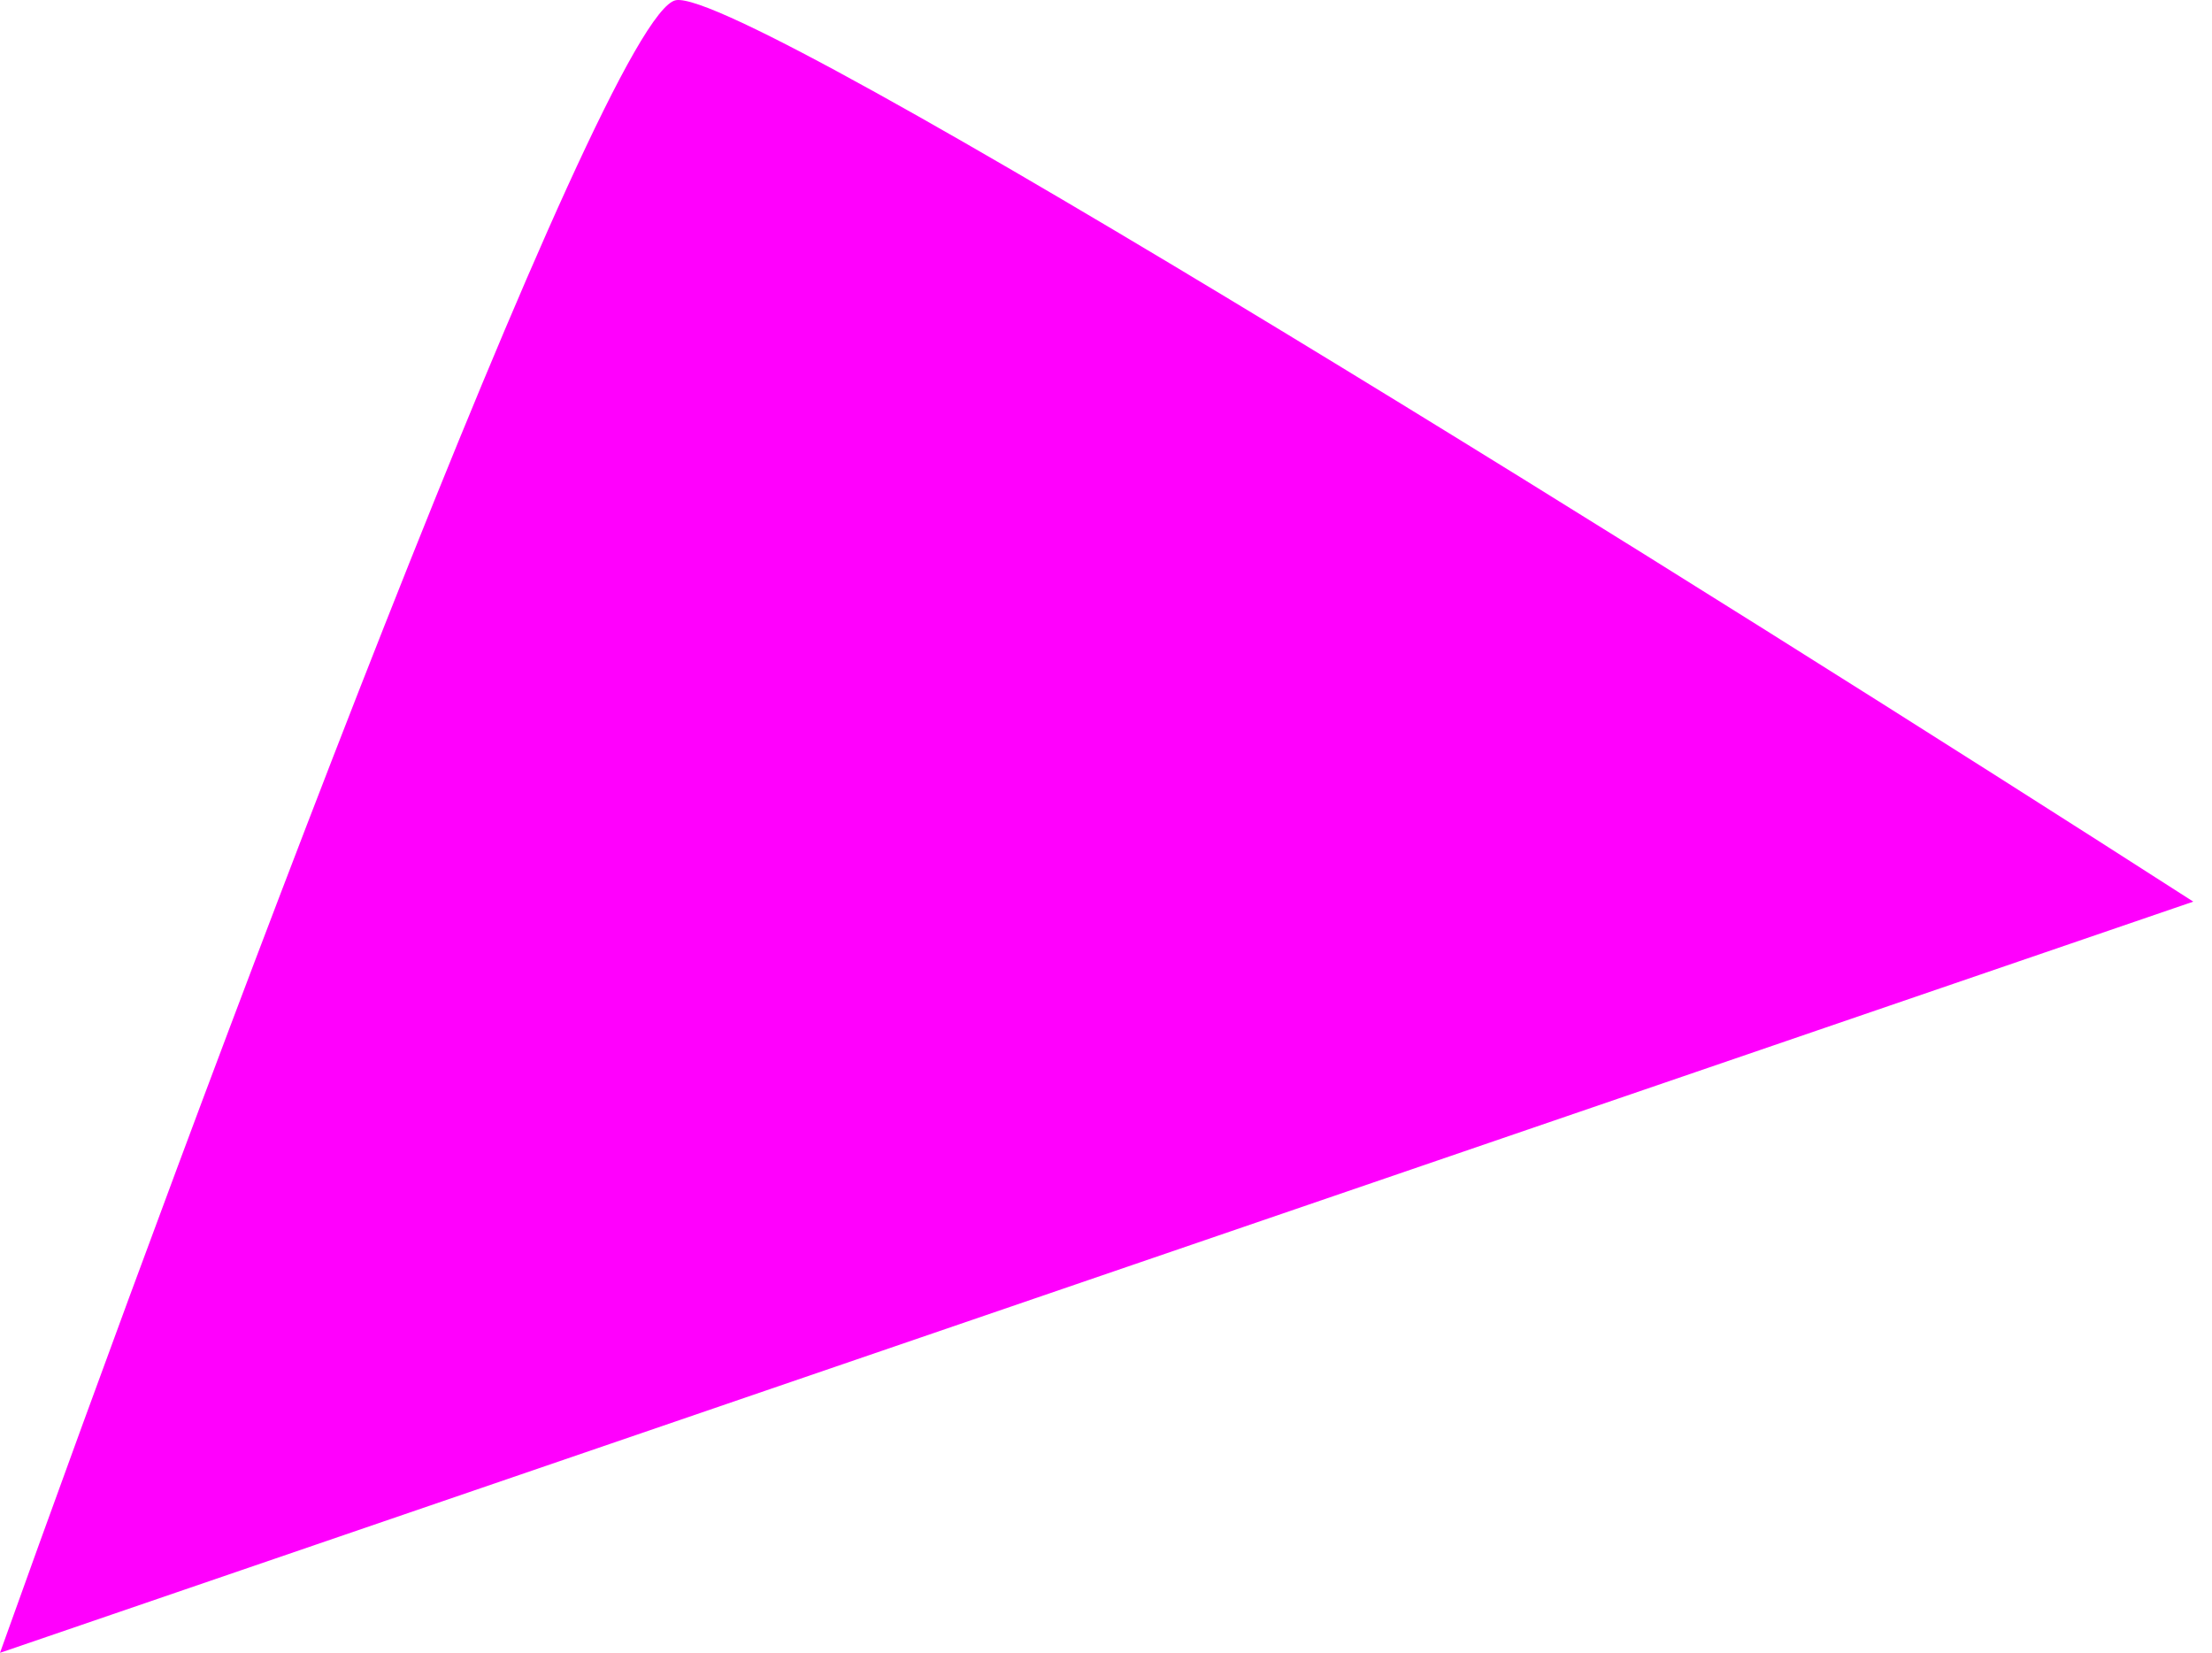<?xml version="1.0" encoding="UTF-8"?> <svg xmlns="http://www.w3.org/2000/svg" width="87" height="65" viewBox="0 0 87 65" fill="none"> <path d="M26.588 0.007C23.752 0.48 7.681 43.533 0 65L86.264 35.458C67.553 23.444 29.424 -0.466 26.588 0.007Z" fill="#FF00FD"></path> </svg> 